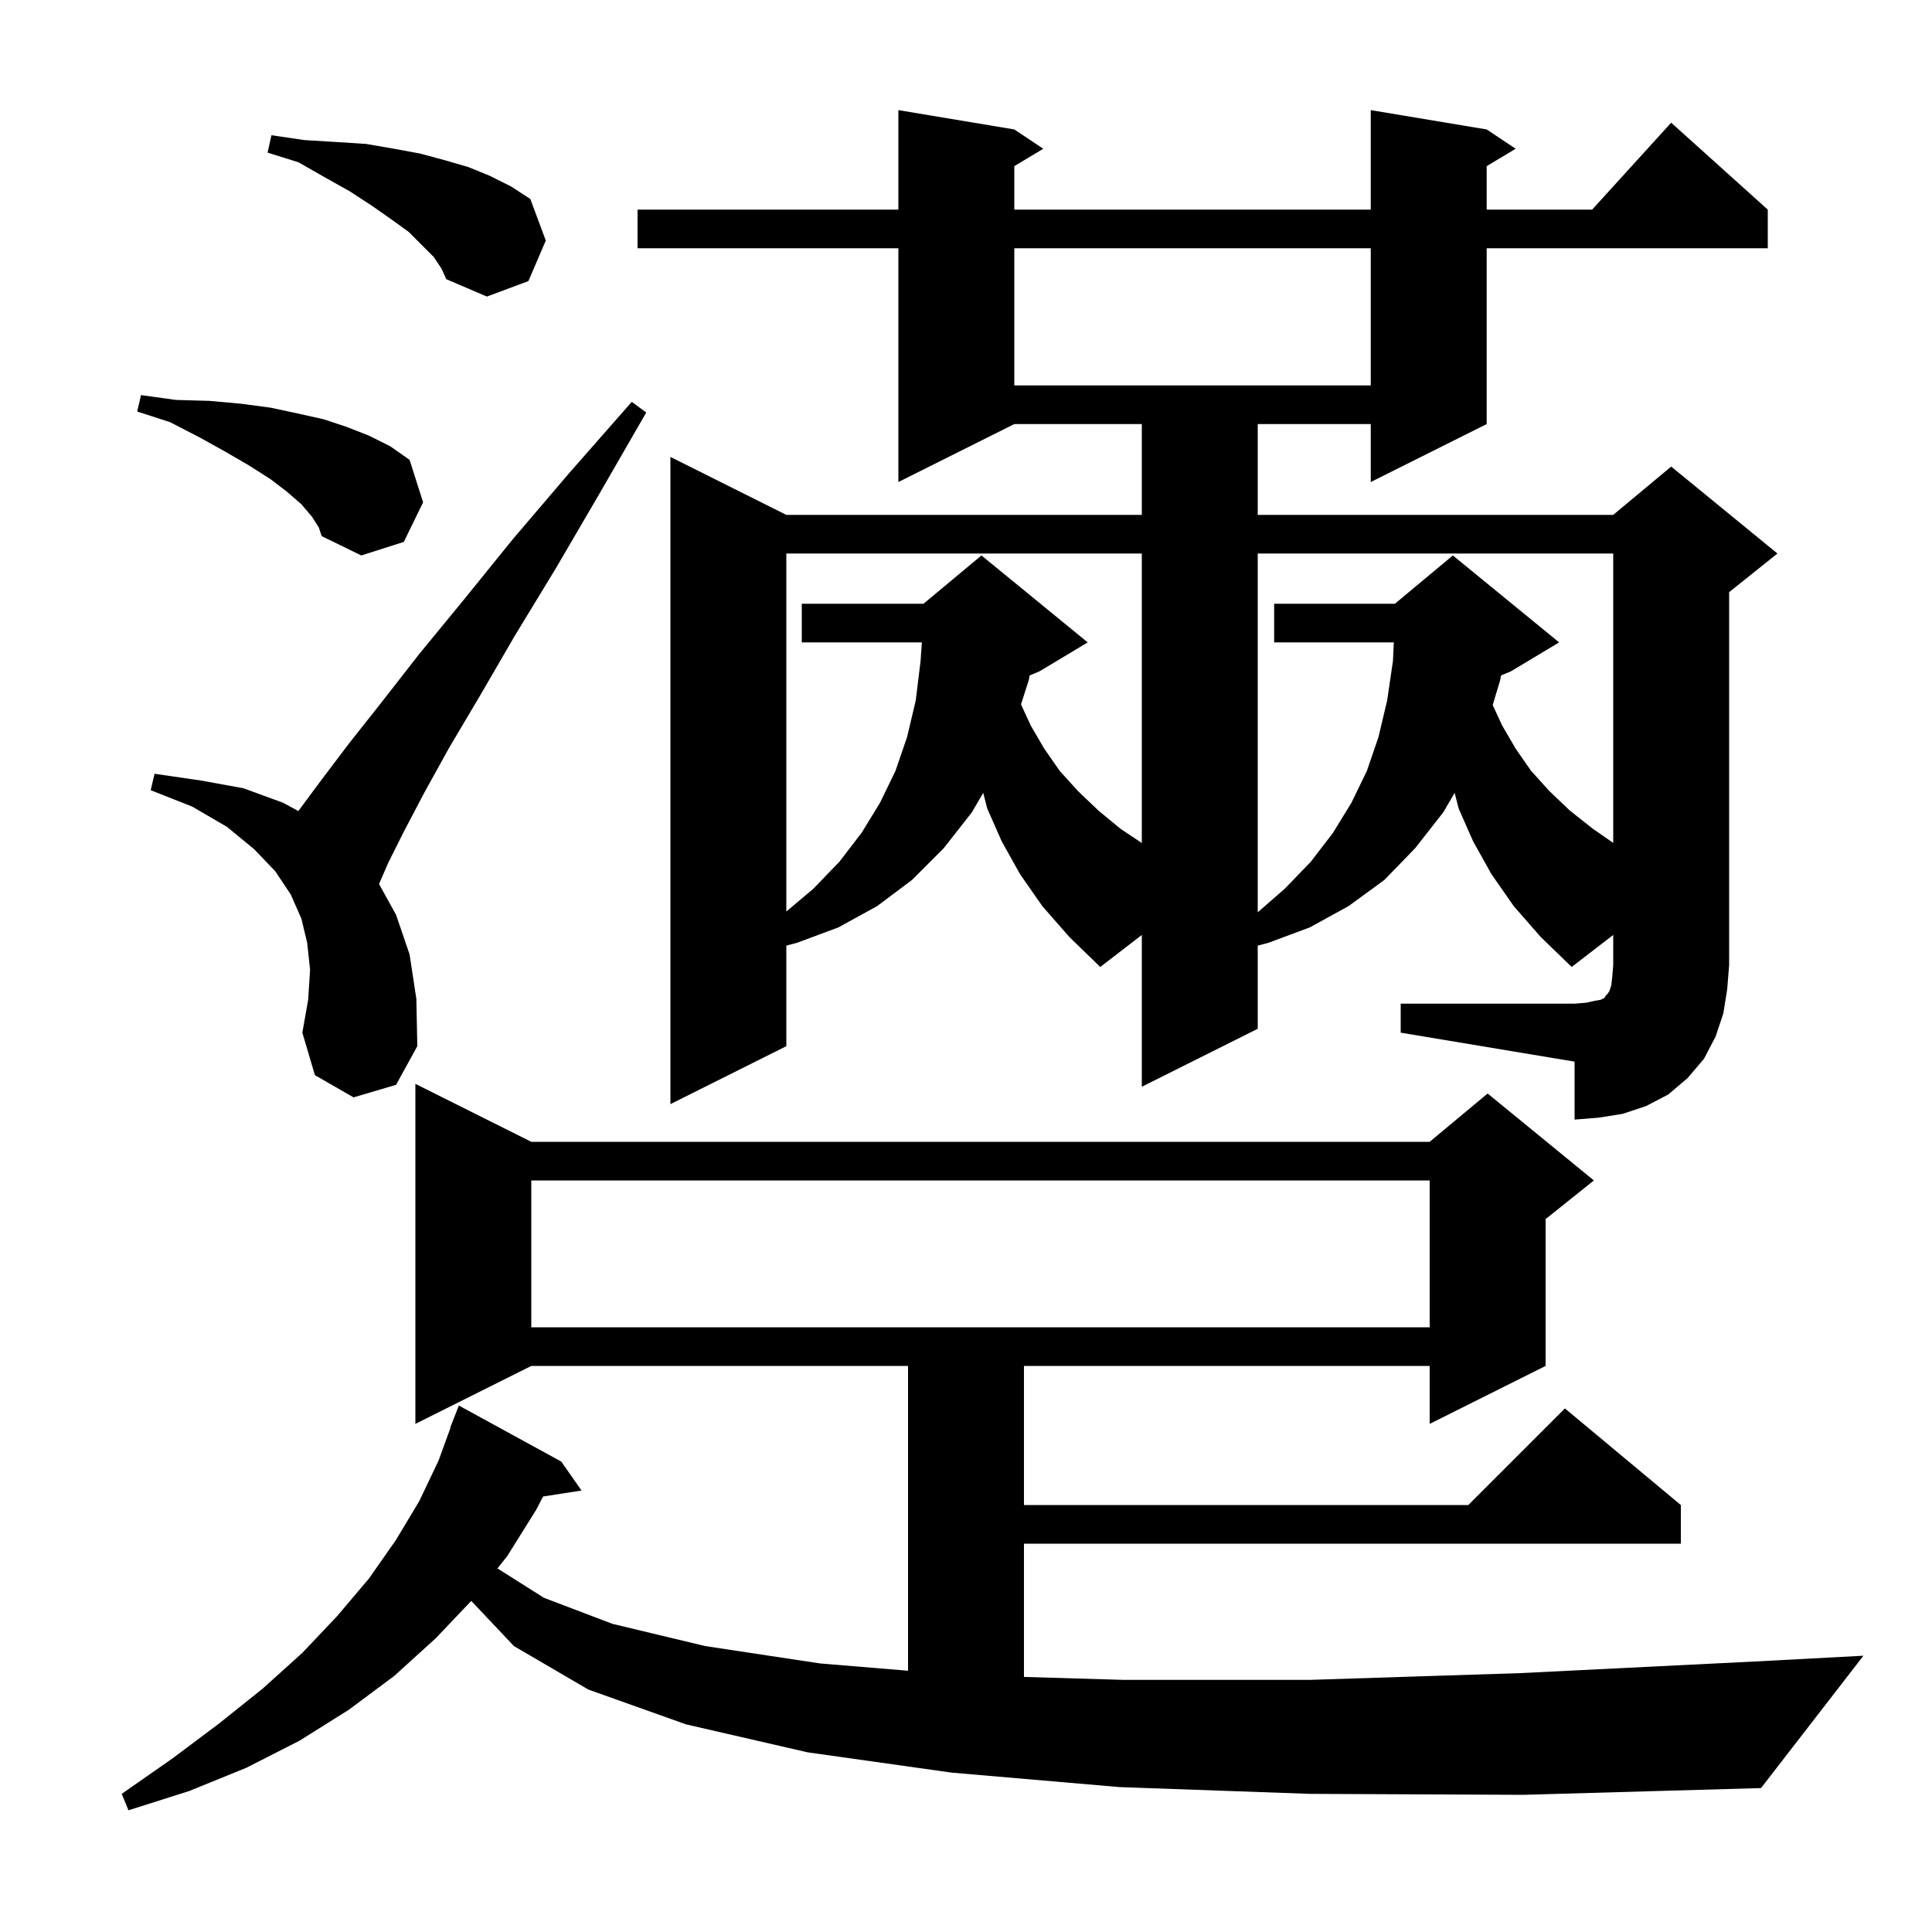 <svg xmlns="http://www.w3.org/2000/svg" xmlns:xlink="http://www.w3.org/1999/xlink" version="1.1" baseProfile="full" viewBox="0 0 200 200" width="200" height="200"><g fill="currentColor"><path d="M 135.6 185.7 L 115.9 185.0 L 98.5 183.5 L 83.6 181.4 L 71.0 178.5 L 60.9 174.9 L 53.2 170.4 L 48.785 165.726 L 45.1 169.6 L 40.8 173.5 L 36.1 177.0 L 31.0 180.2 L 25.5 183.0 L 19.6 185.4 L 13.3 187.4 L 12.6 185.7 L 17.9 182.0 L 22.7 178.4 L 27.2 174.8 L 31.3 171.1 L 34.9 167.3 L 38.2 163.4 L 41.0 159.4 L 43.4 155.4 L 45.4 151.2 L 46.633 147.81 L 46.6 147.8 L 47.5 145.5 L 58.1 151.3 L 60.2 154.3 L 56.219 154.918 L 55.5 156.3 L 52.5 161.1 L 51.497 162.361 L 56.3 165.4 L 63.4 168.1 L 73.0 170.4 L 84.9 172.2 L 94.0 172.953 L 94.0 141.4 L 55.0 141.4 L 43.0 147.4 L 43.0 112.2 L 55.0 118.2 L 148.0 118.2 L 154.0 113.2 L 165.0 122.2 L 160.0 126.2 L 160.0 141.4 L 148.0 147.4 L 148.0 141.4 L 106.0 141.4 L 106.0 155.8 L 152.0 155.8 L 162.0 145.8 L 174.0 155.8 L 174.0 159.8 L 106.0 159.8 L 106.0 173.595 L 116.3 173.9 L 135.6 173.9 L 157.4 173.2 L 181.6 172.0 L 192.9 171.4 L 182.3 185.1 L 157.7 185.8 Z M 55.0 122.2 L 55.0 137.4 L 148.0 137.4 L 148.0 122.2 Z M 145.0 103.9 L 163.0 103.9 L 164.2 103.8 L 165.1 103.6 L 165.7 103.5 L 166.1 103.3 L 166.2 103.1 L 166.4 102.9 L 166.6 102.6 L 166.8 102.0 L 166.9 101.1 L 167.0 99.9 L 167.0 96.786 L 162.7 100.1 L 159.5 97.0 L 156.7 93.8 L 154.4 90.5 L 152.5 87.1 L 151.0 83.7 L 150.583 82.079 L 149.4 84.1 L 146.5 87.8 L 143.3 91.1 L 139.6 93.8 L 135.6 96.0 L 131.3 97.6 L 130.2 97.893 L 130.2 106.5 L 118.2 112.5 L 118.2 96.786 L 113.9 100.1 L 110.7 97.0 L 107.9 93.8 L 105.6 90.5 L 103.7 87.1 L 102.2 83.7 L 101.783 82.079 L 100.6 84.1 L 97.7 87.8 L 94.4 91.1 L 90.8 93.8 L 86.8 96.0 L 82.5 97.6 L 81.4 97.893 L 81.4 108.3 L 69.4 114.3 L 69.4 47.3 L 81.4 53.3 L 118.2 53.3 L 118.2 43.9 L 105.0 43.9 L 93.0 49.9 L 93.0 25.7 L 66.0 25.7 L 66.0 21.7 L 93.0 21.7 L 93.0 11.4 L 105.0 13.4 L 108.0 15.4 L 105.0 17.2 L 105.0 21.7 L 141.9 21.7 L 141.9 11.4 L 153.9 13.4 L 156.9 15.4 L 153.9 17.2 L 153.9 21.7 L 164.818 21.7 L 173.0 12.7 L 183.0 21.7 L 183.0 25.7 L 153.9 25.7 L 153.9 43.9 L 141.9 49.9 L 141.9 43.9 L 130.2 43.9 L 130.2 53.3 L 167.0 53.3 L 173.0 48.3 L 184.0 57.3 L 179.0 61.3 L 179.0 99.9 L 178.8 102.4 L 178.4 104.9 L 177.6 107.3 L 176.4 109.6 L 174.7 111.6 L 172.7 113.3 L 170.4 114.5 L 168.0 115.3 L 165.5 115.7 L 163.0 115.9 L 163.0 109.9 L 145.0 106.9 Z M 36.6 113.6 L 32.6 111.3 L 31.3 106.9 L 31.9 103.5 L 32.1 100.4 L 31.8 97.6 L 31.2 95.1 L 30.1 92.6 L 28.5 90.2 L 26.3 87.9 L 23.5 85.6 L 19.9 83.5 L 15.6 81.8 L 16.0 80.1 L 20.8 80.8 L 25.2 81.6 L 29.3 83.1 L 30.887 83.958 L 31.0 83.8 L 33.3 80.7 L 36.1 77.0 L 39.5 72.7 L 43.4 67.7 L 48.0 62.1 L 53.1 55.8 L 58.9 49.0 L 65.4 41.6 L 66.9 42.7 L 62.0 51.2 L 57.5 58.9 L 53.3 65.8 L 49.7 72.0 L 46.5 77.4 L 43.9 82.1 L 41.8 86.1 L 40.2 89.3 L 39.238 91.512 L 41.0 94.7 L 42.4 98.8 L 43.1 103.4 L 43.2 108.3 L 41.0 112.3 Z M 130.2 57.3 L 130.2 94.439 L 133.0 92.0 L 135.7 89.2 L 138.0 86.2 L 139.9 83.1 L 141.5 79.8 L 142.7 76.3 L 143.6 72.5 L 144.2 68.4 L 144.286 66.5 L 131.9 66.5 L 131.9 62.5 L 144.4 62.5 L 150.4 57.5 L 161.4 66.5 L 156.4 69.5 L 155.39 69.921 L 155.3 70.4 L 154.524 72.986 L 155.5 75.1 L 156.9 77.5 L 158.5 79.8 L 160.4 81.9 L 162.5 83.9 L 164.9 85.8 L 167.0 87.254 L 167.0 57.3 Z M 81.4 57.3 L 81.4 94.362 L 84.2 92.0 L 86.9 89.2 L 89.2 86.2 L 91.1 83.1 L 92.7 79.8 L 93.9 76.3 L 94.8 72.5 L 95.3 68.4 L 95.43 66.5 L 83.0 66.5 L 83.0 62.5 L 95.6 62.5 L 101.6 57.5 L 112.6 66.5 L 107.6 69.5 L 106.59 69.921 L 106.5 70.4 L 105.694 72.92 L 106.7 75.1 L 108.1 77.5 L 109.7 79.8 L 111.6 81.9 L 113.7 83.9 L 116.0 85.8 L 118.2 87.267 L 118.2 57.3 Z M 32.3 53.5 L 31.2 52.2 L 29.7 50.9 L 28.0 49.6 L 25.8 48.2 L 23.4 46.8 L 20.7 45.3 L 17.6 43.7 L 14.2 42.6 L 14.6 40.9 L 18.2 41.4 L 21.7 41.5 L 25.0 41.8 L 28.0 42.2 L 30.8 42.8 L 33.5 43.4 L 35.9 44.2 L 38.2 45.1 L 40.4 46.2 L 42.4 47.6 L 43.8 52.0 L 41.8 56.1 L 37.4 57.5 L 33.3 55.5 L 33.0 54.6 Z M 105.0 25.7 L 105.0 39.9 L 141.9 39.9 L 141.9 25.7 Z M 44.9 26.6 L 42.3 24.0 L 40.5 22.7 L 38.5 21.3 L 36.2 19.8 L 33.7 18.4 L 30.9 16.8 L 27.7 15.8 L 28.1 14.0 L 31.5 14.5 L 34.8 14.7 L 37.9 14.9 L 40.8 15.4 L 43.5 15.9 L 46.1 16.6 L 48.5 17.3 L 50.7 18.2 L 52.9 19.3 L 54.9 20.6 L 56.5 24.9 L 54.7 29.1 L 50.4 30.7 L 46.2 28.9 L 45.7 27.8 Z "/></g></svg>